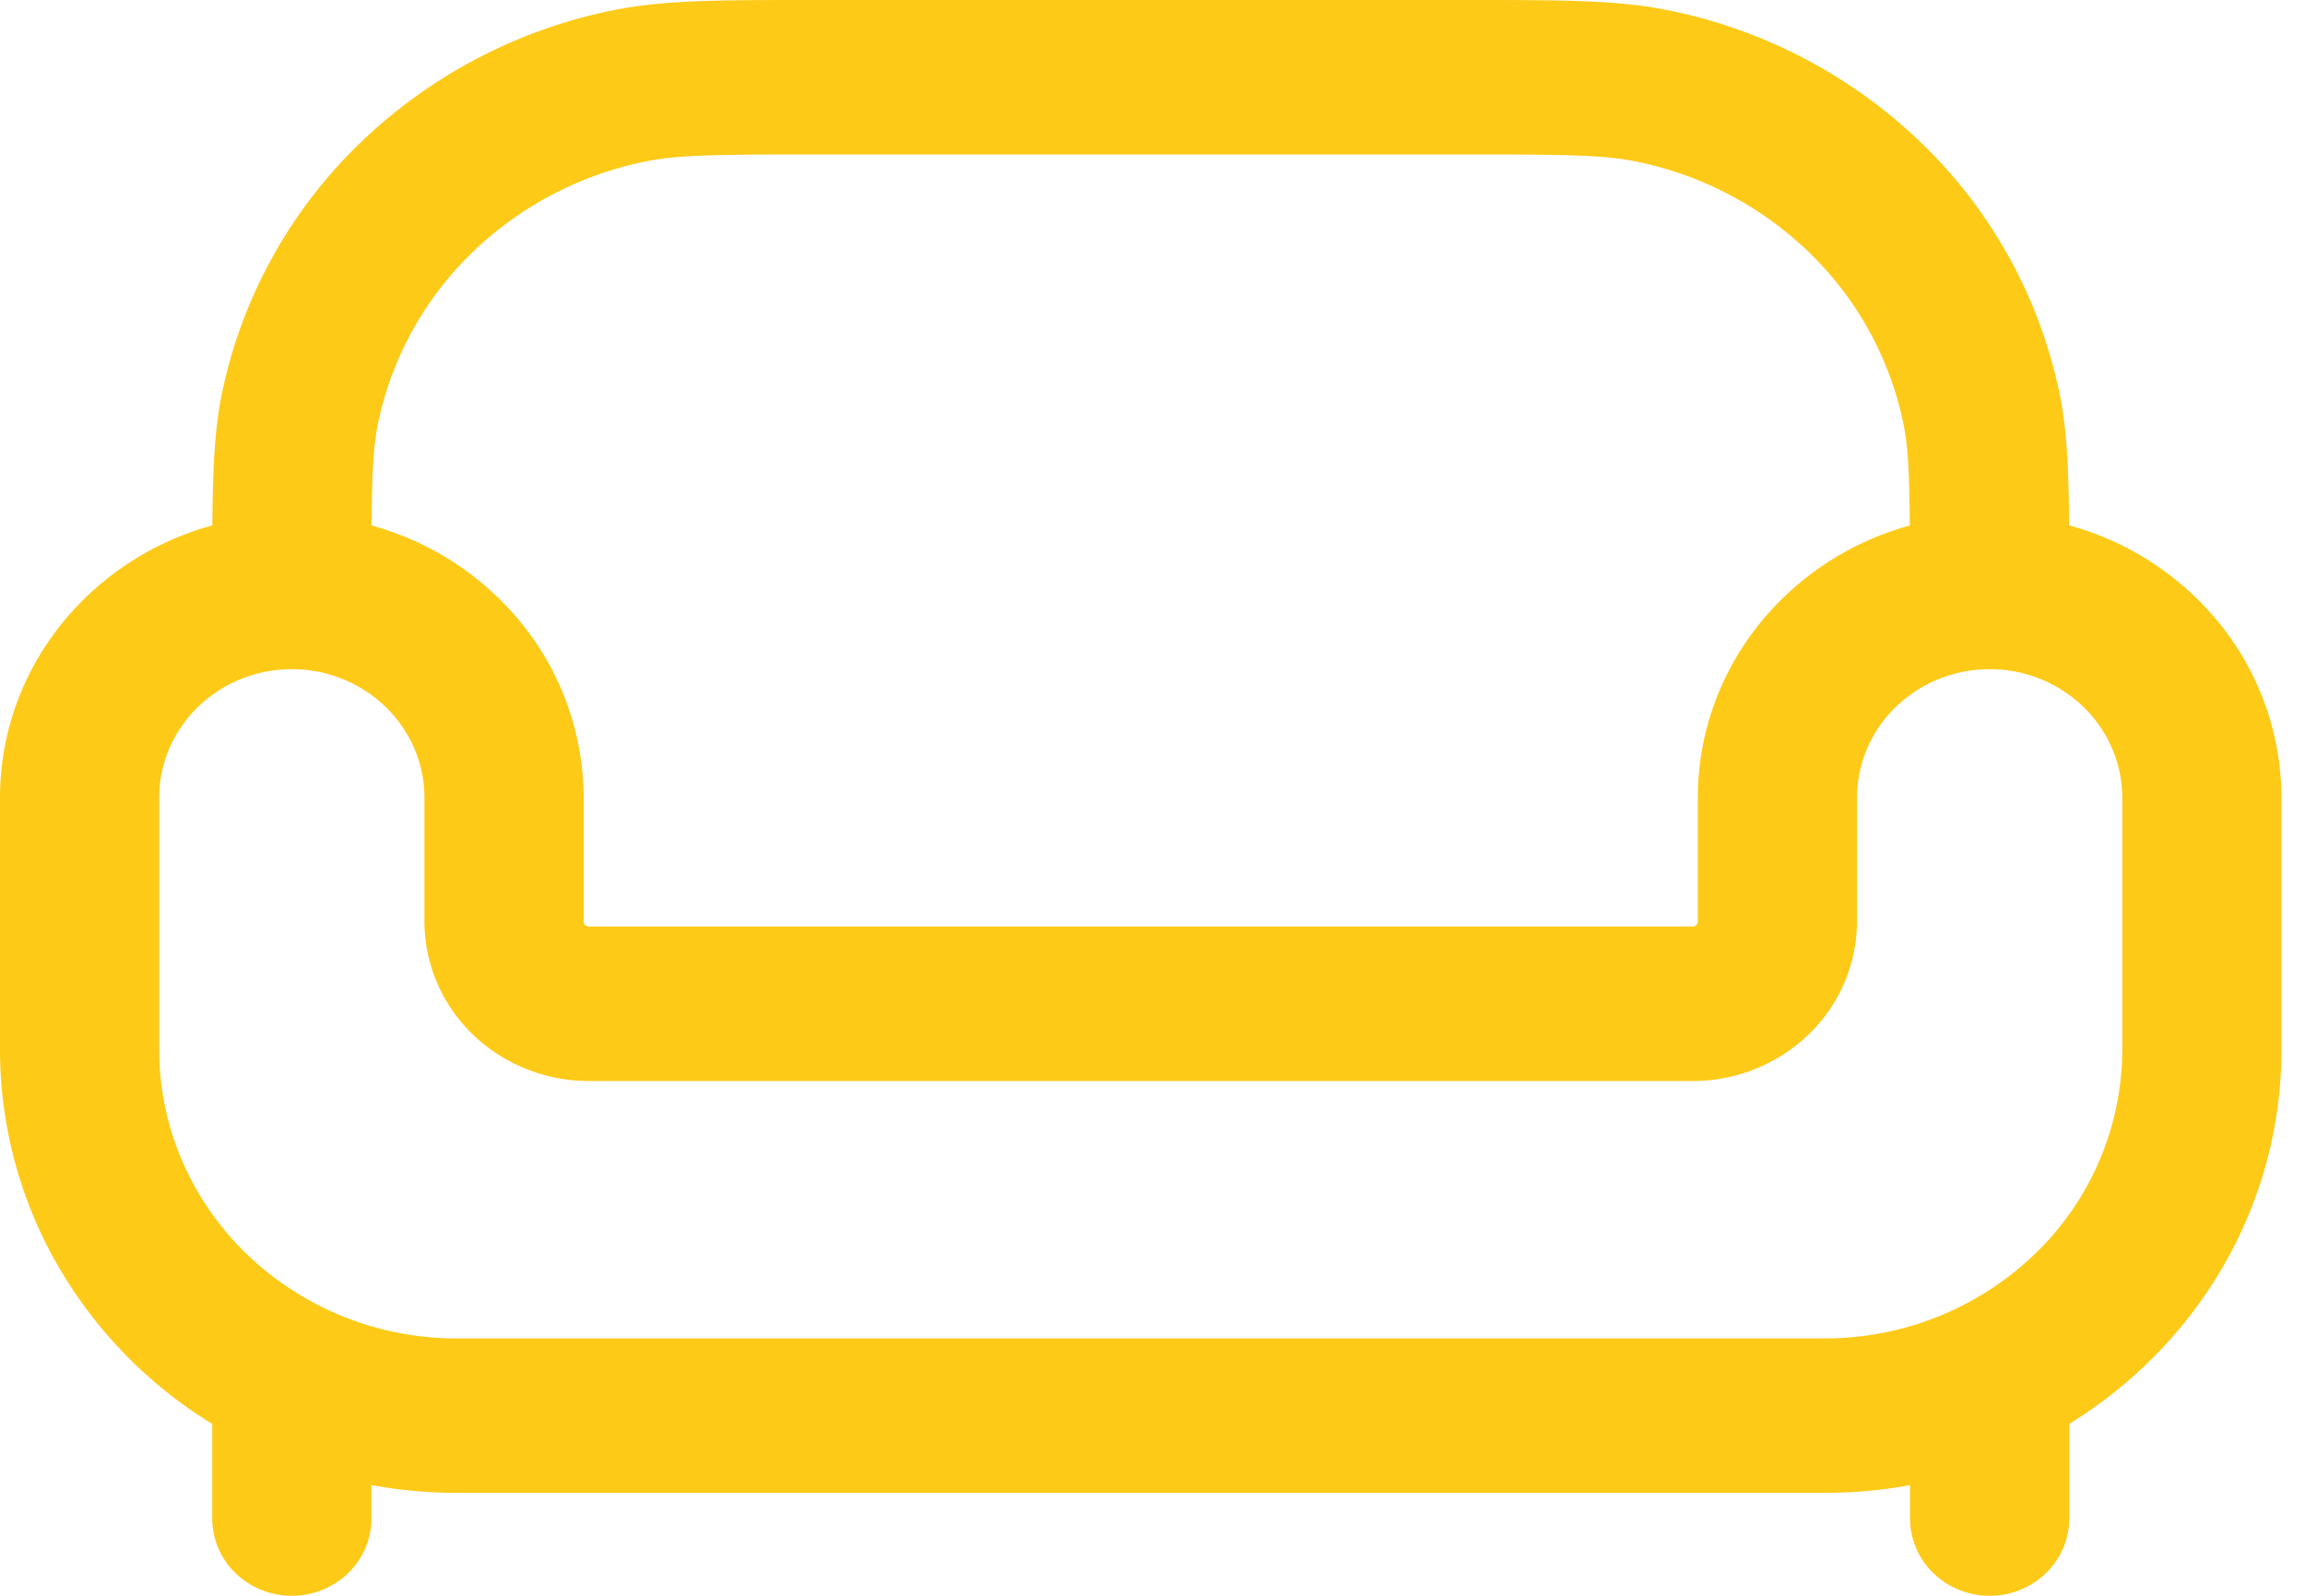 <svg width="65" height="45" viewBox="0 0 65 45" fill="none" xmlns="http://www.w3.org/2000/svg"><path fill-rule="evenodd" clip-rule="evenodd" d="M22.907 0h18.522c2.508 0 4.106 0 5.482.264a14.354 14.354 0 017.278 3.774 13.668 13.668 0 013.89 7.061c.21 1.016.257 2.157.269 3.716a8.243 8.243 0 014.322 2.868 7.832 7.832 0 011.666 4.817v7.096c0 4.441-2.388 8.343-5.985 10.558v2.669c0 .577-.236 1.13-.657 1.54a2.28 2.28 0 01-1.587.637 2.28 2.28 0 01-1.587-.638 2.145 2.145 0 01-.658-1.54v-.943c-.78.145-1.586.218-2.412.218H12.886c-.826 0-1.63-.076-2.412-.218v.944c0 .577-.236 1.13-.657 1.54A2.28 2.28 0 018.229 45a2.28 2.28 0 01-1.587-.638 2.145 2.145 0 01-.657-1.54v-2.668a12.653 12.653 0 01-4.391-4.531A12.198 12.198 0 010 29.598V22.5c0-3.658 2.532-6.736 5.988-7.685.012-1.559.06-2.7.269-3.716a13.668 13.668 0 013.89-7.06A14.354 14.354 0 0117.424.263C18.801 0 20.4 0 22.907 0zM10.479 14.818a8.242 8.242 0 014.316 2.869 7.832 7.832 0 011.663 4.813v3.484c0 .081.066.145.15.145h31.12c.04 0 .078-.015.106-.043a.143.143 0 00.044-.102V22.5c0-3.652 2.528-6.733 5.978-7.682-.012-1.48-.05-2.235-.18-2.868a9.352 9.352 0 00-2.661-4.833 9.82 9.82 0 00-4.98-2.582c-.886-.169-2.002-.18-4.89-.18H23.19c-2.888 0-4.004.011-4.89.18a9.821 9.821 0 00-4.98 2.582 9.352 9.352 0 00-2.662 4.833c-.129.633-.168 1.39-.18 2.868zm-2.25 4.053c-2.065 0-3.74 1.626-3.74 3.629v7.096c0 2.16.884 4.232 2.459 5.76a8.529 8.529 0 005.937 2.386h38.566a8.53 8.53 0 005.937-2.386 8.025 8.025 0 002.46-5.76V22.5c0-.962-.395-1.886-1.096-2.566a3.8 3.8 0 00-2.645-1.063 3.8 3.8 0 00-2.645 1.063 3.575 3.575 0 00-1.096 2.566v3.484a4.434 4.434 0 01-1.358 3.182 4.711 4.711 0 01-3.28 1.318h-31.12c-1.23 0-2.41-.474-3.28-1.318a4.434 4.434 0 01-1.359-3.182V22.5c0-2.003-1.675-3.629-3.74-3.629z" fill="#FECA18"/></svg>
